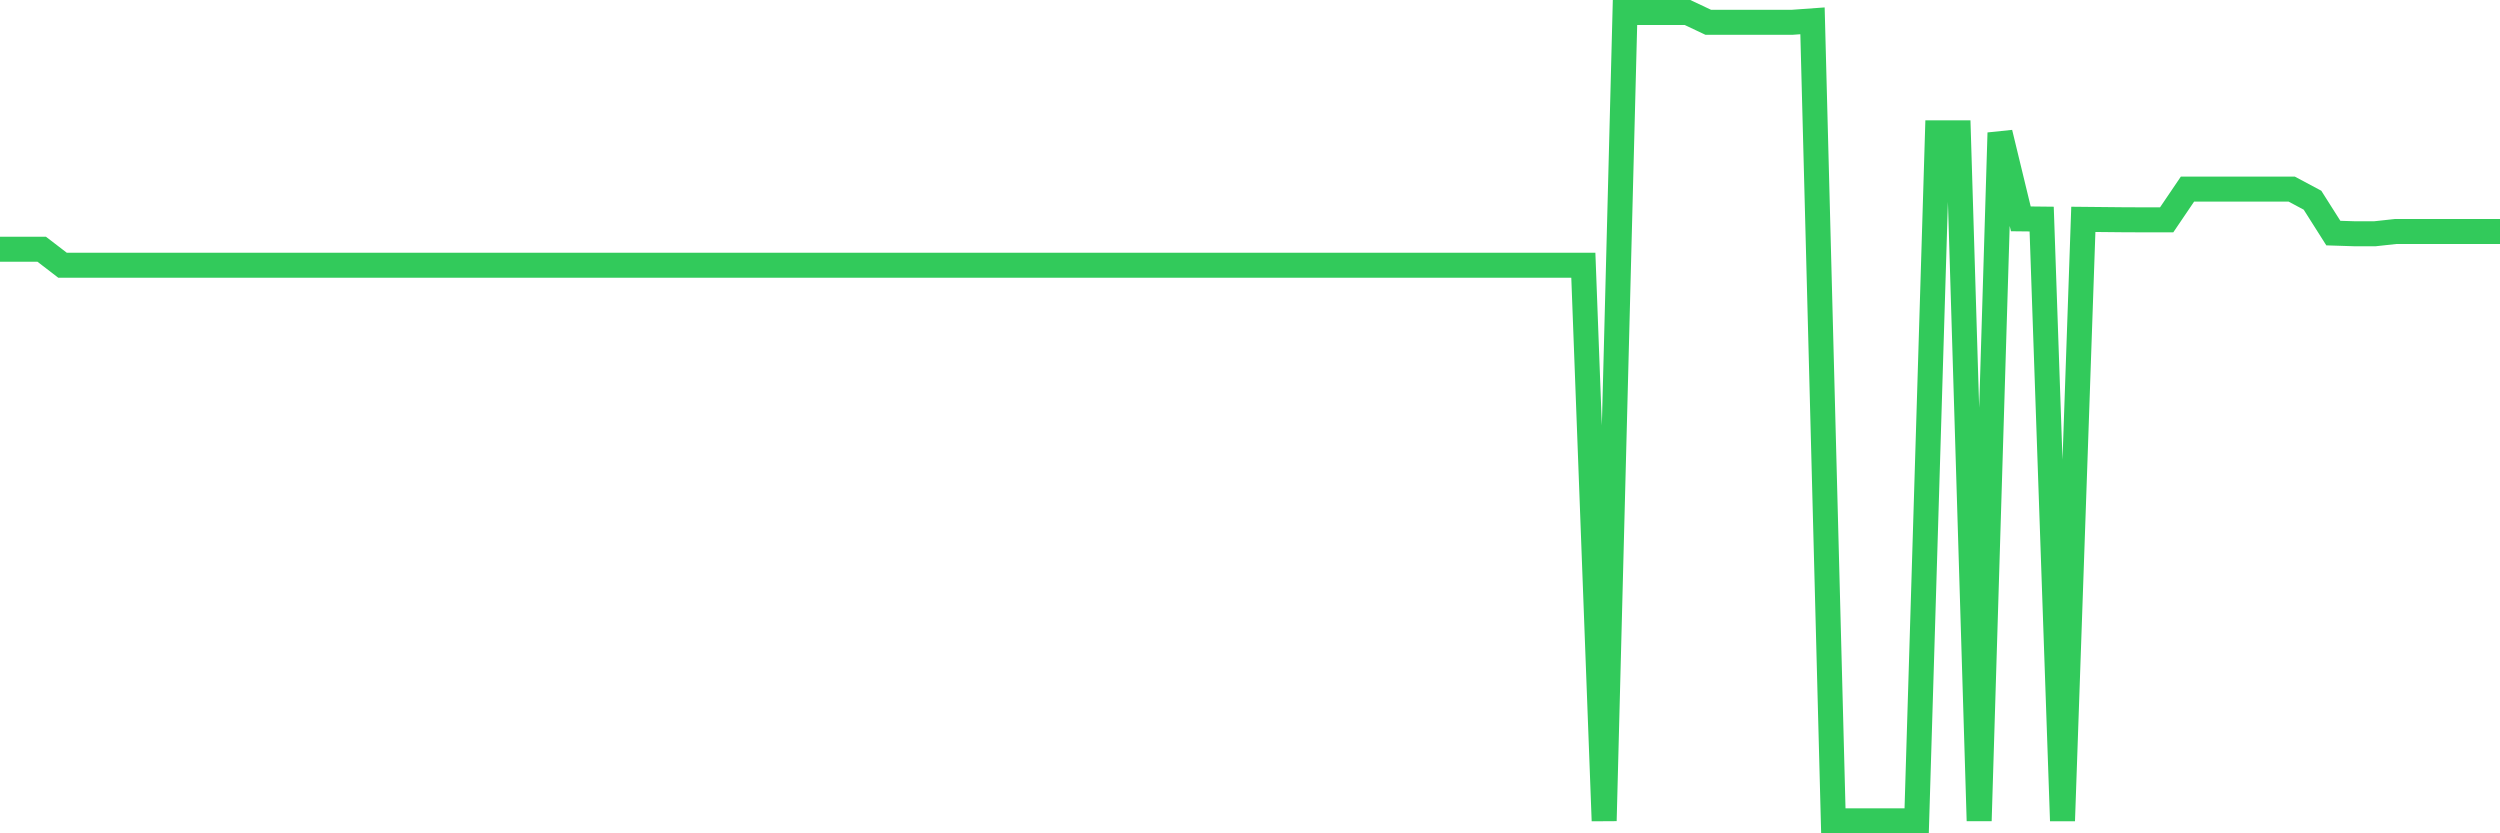 <svg
  xmlns="http://www.w3.org/2000/svg"
  xmlns:xlink="http://www.w3.org/1999/xlink"
  width="120"
  height="40"
  viewBox="0 0 120 40"
  preserveAspectRatio="none"
>
  <polyline
    points="0,11.962 1,11.962 2,11.962 3,12.73 4,12.73 5,12.73 6,12.73 7,12.73 8,12.73 9,12.73 10,12.73 11,12.73 12,12.73 13,12.73 14,12.73 15,12.73 16,12.73 17,12.73 18,12.73 19,12.73 20,12.73 21,12.73 22,12.73 23,12.73 24,12.73 25,12.73 26,12.73 27,12.73 28,12.73 29,12.73 30,12.73 31,12.73 32,12.73 33,12.73 34,12.73 35,12.73 36,12.73 37,12.73 38,12.73 39,12.73 40,12.73 41,12.73 42,12.73 43,12.73 44,12.73 45,12.73 46,12.73 47,12.73 48,12.73 49,12.73 50,12.73 51,12.73 52,12.73 53,12.73 54,12.73 55,12.73 56,12.73 57,12.73 58,12.73 59,12.73 60,12.73 61,12.73 62,12.73 63,12.73 64,12.73 65,12.73 66,12.73 67,12.73 68,12.73 69,12.73 70,12.73 71,12.73 72,12.73 73,12.73 74,12.73 75,12.73 76,12.73 77,39.4 78,0.6 79,0.6 80,0.6 81,0.6 82,1.072 83,1.072 84,1.072 85,1.072 86,1.072 87,1 88,39.4 89,39.4 90,39.4 91,39.4 92,39.4 93,6.375 94,6.375 95,39.4 96,6.375 97,10.505 98,10.516 99,39.4 100,10.529 101,10.539 102,10.549 103,10.552 104,10.552 105,9.076 106,9.076 107,9.076 108,9.076 109,9.076 110,9.076 111,9.61 112,11.188 113,11.22 114,11.22 115,11.111 116,11.111 117,11.111 118,11.111 119,11.111 120,11.111"
    fill="none"
    stroke="#32ca5b"
    stroke-width="1.2"
  >
  </polyline>
</svg>